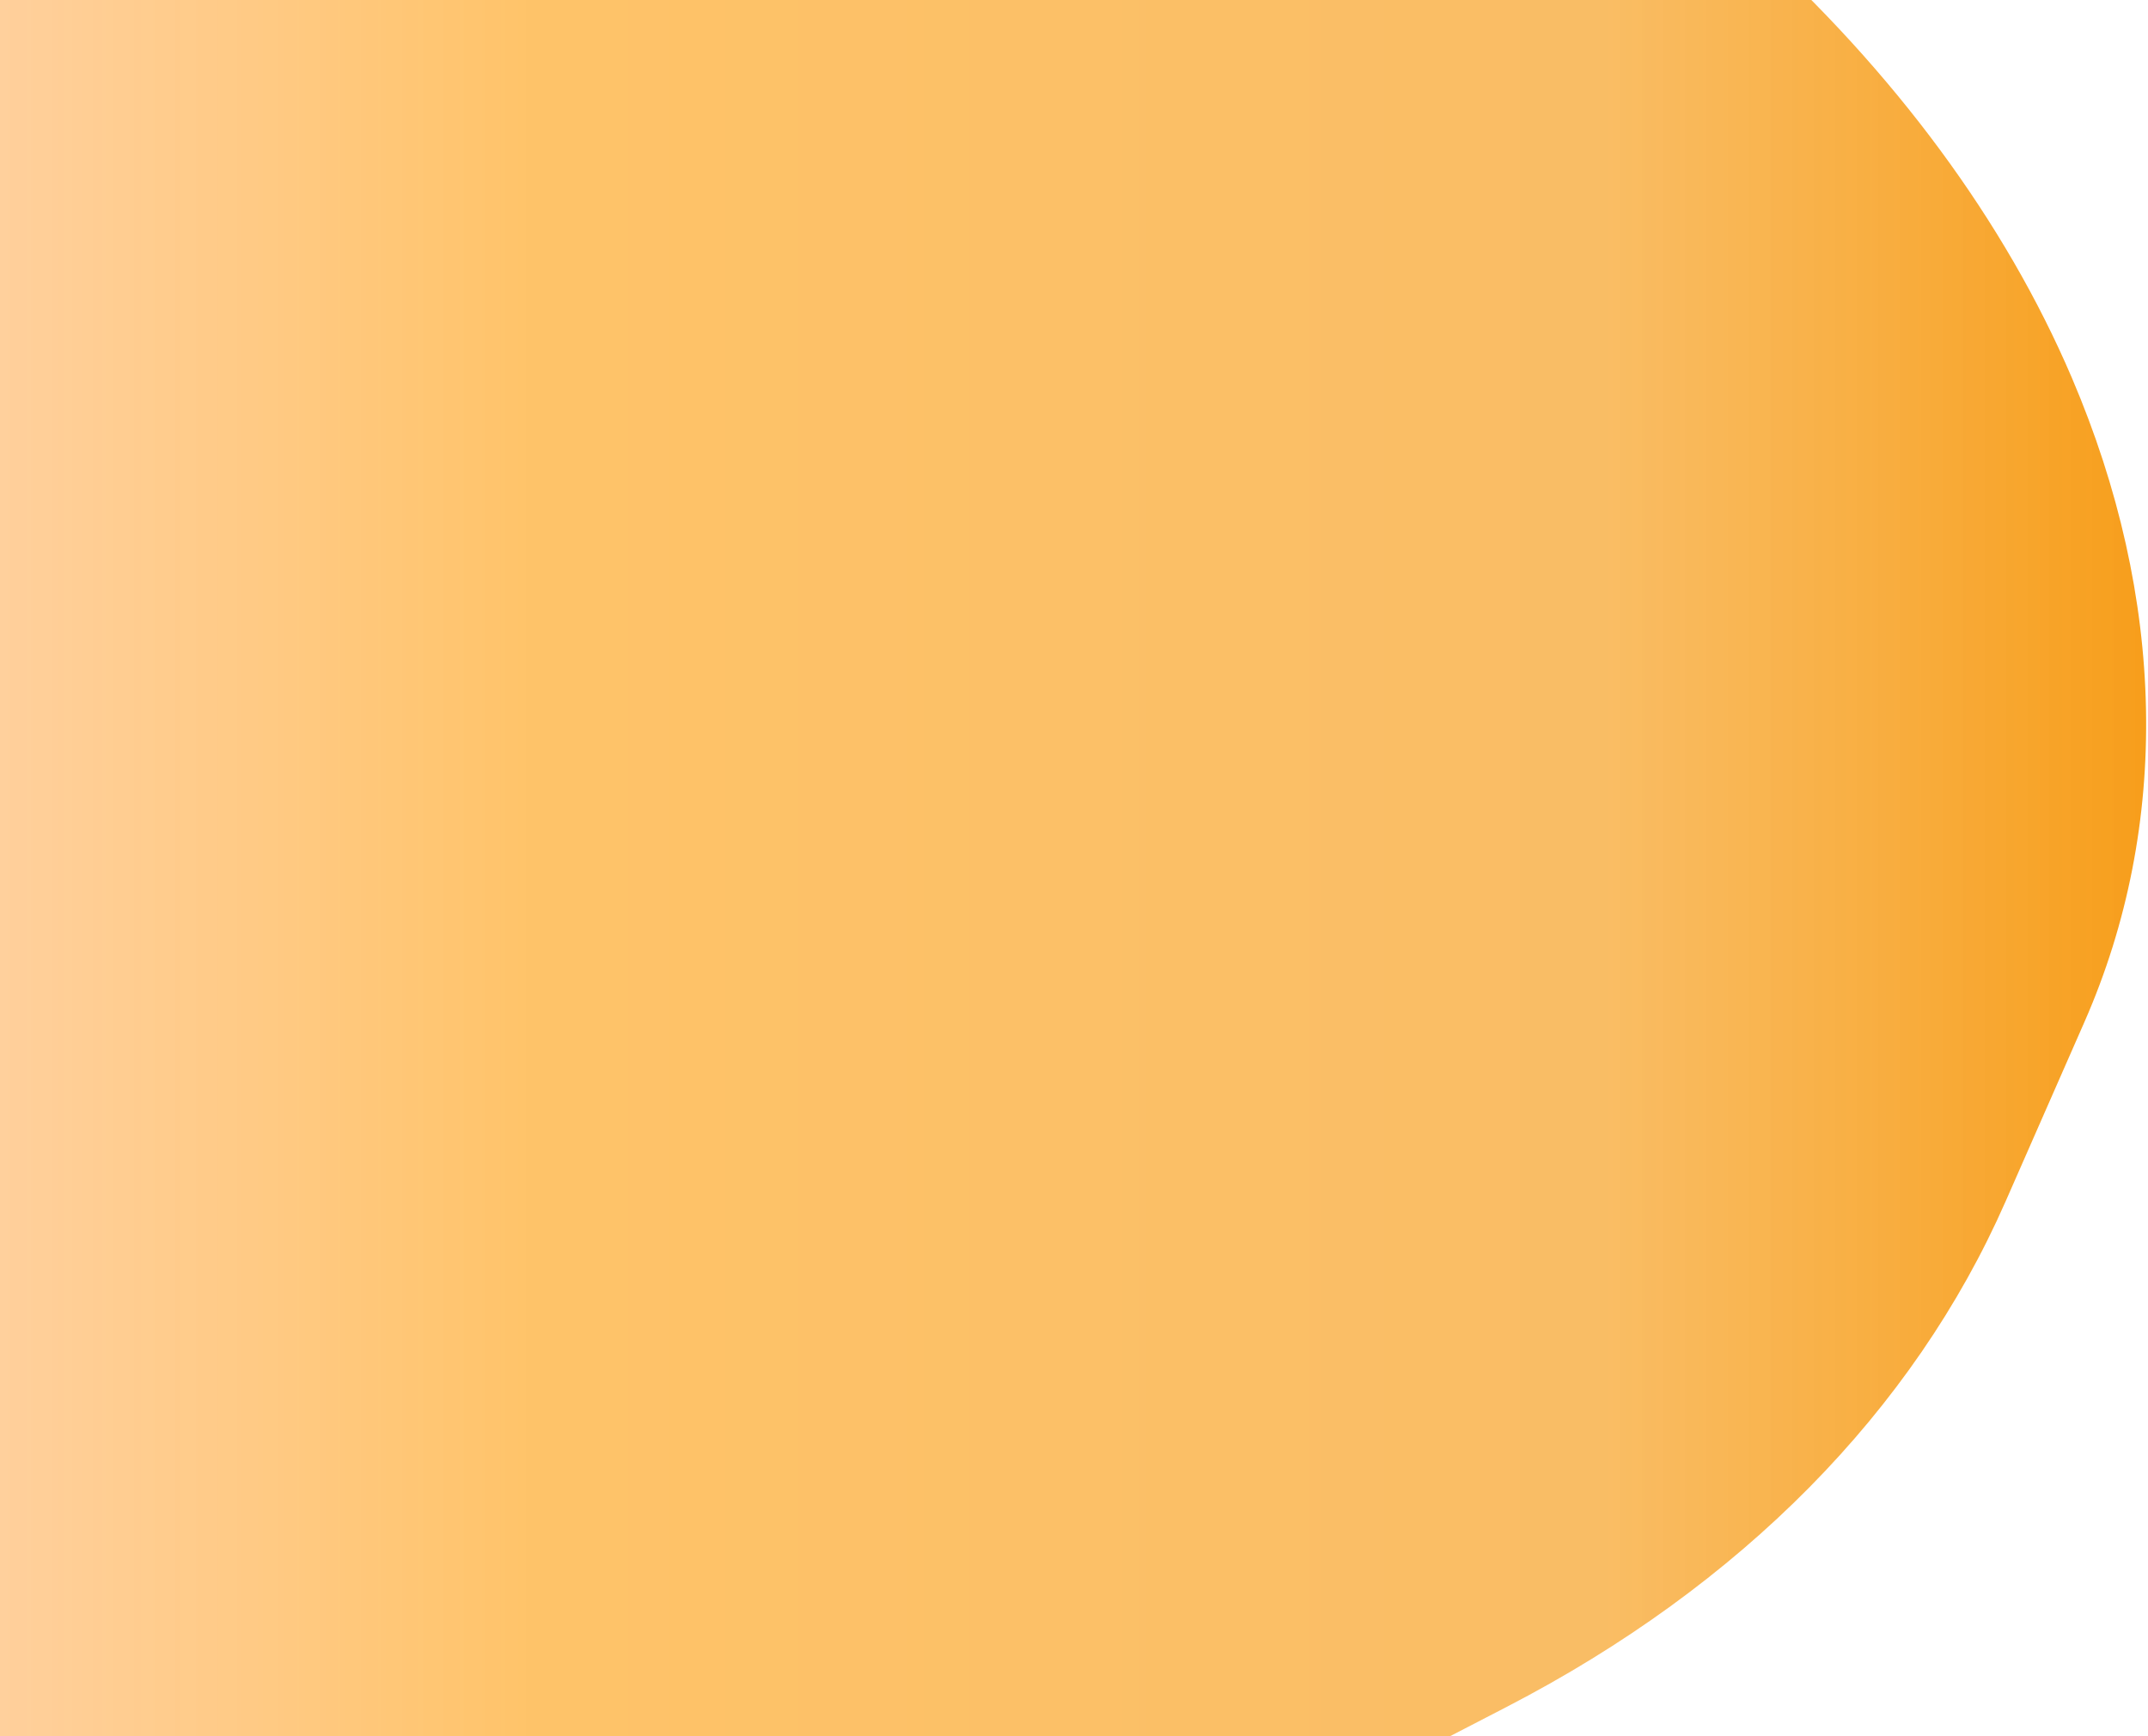 <svg width="1138" height="920" viewBox="0 0 1138 920" fill="none" xmlns="http://www.w3.org/2000/svg">
<path d="M0 -263.956V920H768.351L798.178 904.57C922.316 840.354 1013.79 747.655 1062.56 636.654L1104.32 541.591C1150.2 437.165 1147.63 317.17 1097.66 200.211C1062.31 117.475 1003.61 37.813 926.41 -31.701C850.706 -99.872 753.919 -153.144 648.134 -184.866L553.447 -213.26C484.58 -233.911 413.84 -246.757 343.784 -251.333L276.799 -255.708L150.444 -261.757L23.923 -264L0 -263.956Z" fill="url(#paint0_linear_767_68573)"/>
<defs>
<linearGradient id="paint0_linear_767_68573" x1="1137.02" y1="328" x2="0" y2="328" gradientUnits="userSpaceOnUse">
<stop stop-color="#F79E1B"/>
<stop offset="0.255" stop-color="#F9B654" stop-opacity="0.9"/>
<stop offset="0.755" stop-color="#FFBD59" stop-opacity="0.9"/>
<stop offset="1" stop-color="#FFC483" stop-opacity="0.8"/>
</linearGradient>
</defs>
</svg>
